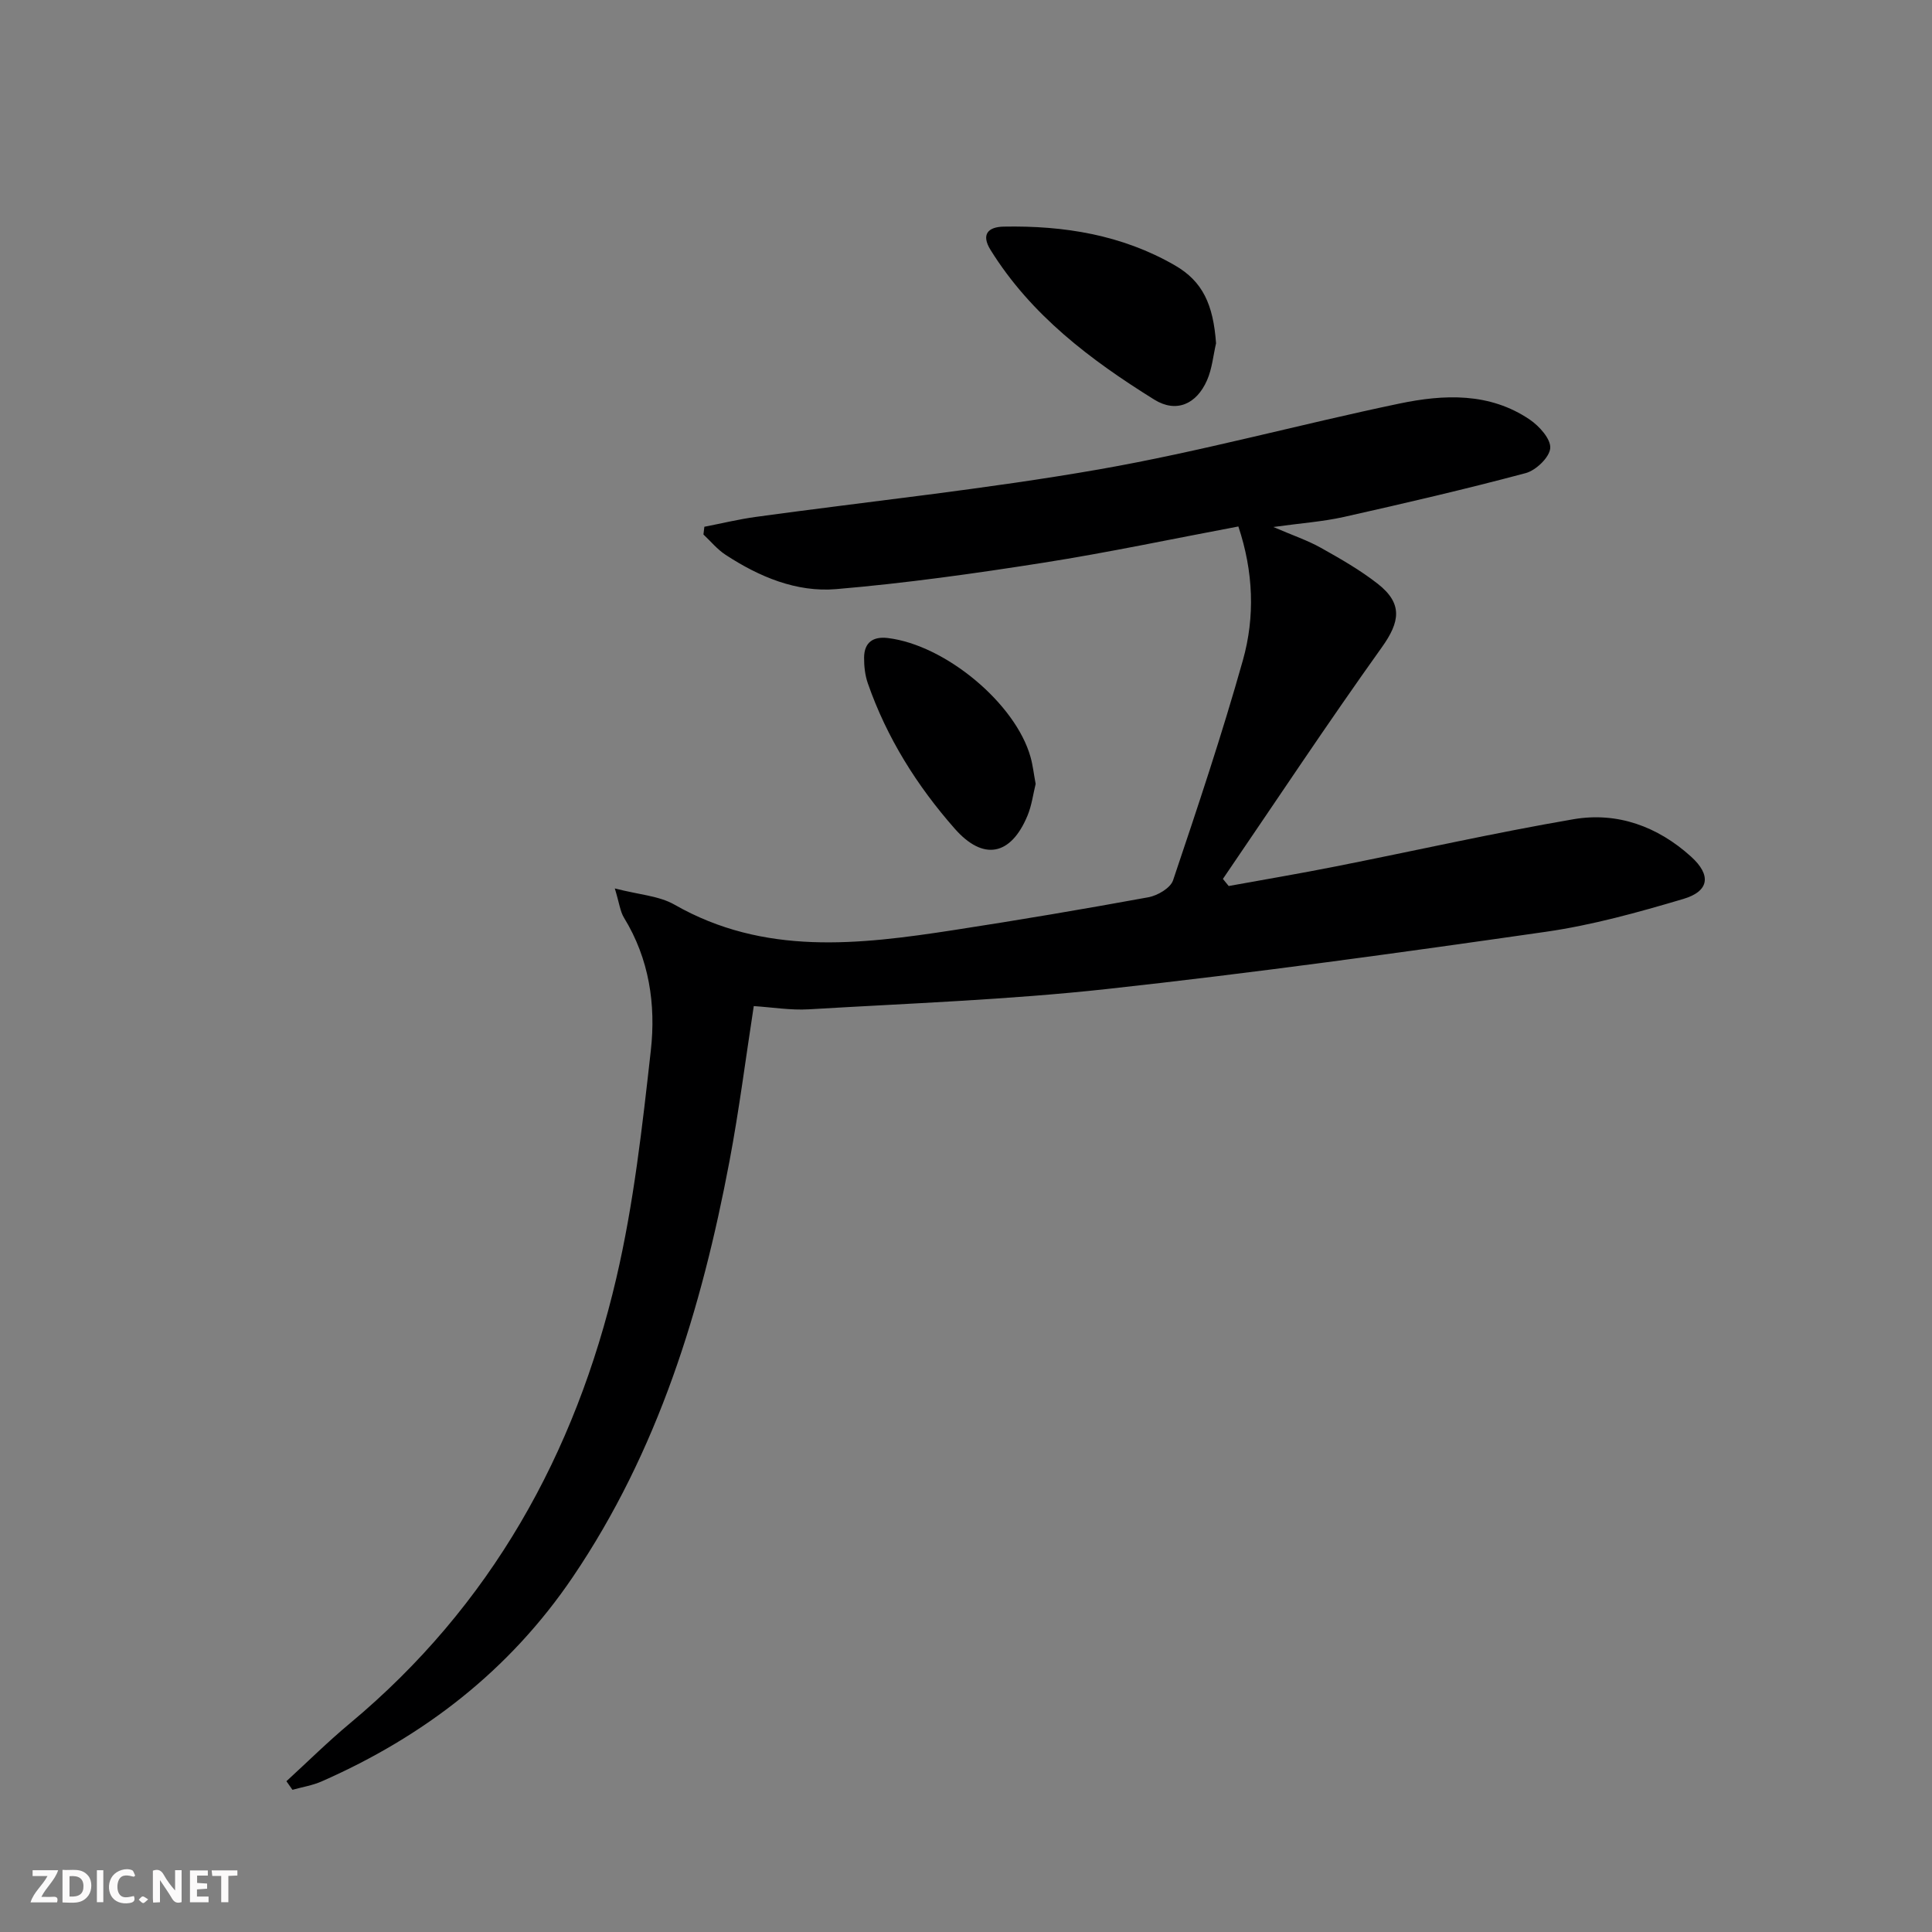 <svg enable-background="new 0 0 400 400" viewBox="0 0 400 400" xmlns="http://www.w3.org/2000/svg"><rect x="0" y="0" width="400" height="400" fill="#808080" stroke="none"/><g fill="#fbfafa"><path d="m37.59 393.81c-.92.31-1.52.05-2-.78-.7-1.2-1.52-2.34-2.47-3.78v4.59c-.55.03-.95.05-1.41.07-.03-.37-.06-.64-.06-.91 0-1.91 0-3.81 0-5.7 1.13-.41 1.77-.03 2.29.91.62 1.11 1.38 2.14 2.31 3.19v-4.2h1.35v6.61z"/><path d="m12.94 393.88v-6.75c1.9.19 3.93-.54 5.37 1.29.8 1.01.78 2.88.03 3.97-1.37 1.97-3.4 1.51-5.4 1.49m1.45-1.22c2.04.12 2.92-.58 2.89-2.21-.03-1.51-.98-2.19-2.89-2z"/><path d="m11.81 393.87h-5.49c.68-2.18 2.47-3.48 3.51-5.45h-3.08v-1.21h5.29c-.71 2.13-2.44 3.48-3.47 5.51.86 0 1.63.04 2.39-.01.79-.05 1.14.21.85 1.16"/><path d="m39.33 393.86v-6.61h3.7v1.07h-2.22v1.52c.68.04 1.34.09 2.07.13v1.07c-.72.05-1.38.09-2.1.14v1.48h2.4v1.19h-3.85z"/><path d="m27.71 388.56c-1.15-.3-2.46-.61-3.1.64-.37.73-.41 1.93-.06 2.67.63 1.35 1.99.93 3.17.68.35.94-.01 1.32-.93 1.46-1.62.25-3.05-.27-3.76-1.48-.73-1.25-.6-3.03.31-4.17.88-1.11 2.71-1.7 4-1.16.32.13.44.74.65 1.12-.1.08-.19.16-.28.24"/><path d="m49.15 387.24v1.07c-.59.02-1.17.05-1.87.08v5.44h-1.48v-5.44h-1.85c-.05-.4-.08-.73-.13-1.15z"/><path d="m20.06 387.21h1.33v6.62h-1.33z"/><path d="m30.68 393.25c-.49.38-.8.79-1.05.76-.32-.05-.6-.45-.9-.7.26-.24.51-.64.8-.67.29-.04.62.3 1.15.61"/></g><path d="m59.3 368.78c4.38-4.01 8.61-8.2 13.17-12 29.13-24.29 46.62-55.71 55.13-92.14 3.61-15.45 5.38-31.37 7.15-47.18 1.06-9.48-.34-18.95-5.55-27.44-.8-1.3-.97-3-1.91-6.08 4.99 1.3 9.14 1.52 12.36 3.36 18.55 10.61 38.16 8.29 57.84 5.26 13.46-2.07 26.88-4.34 40.27-6.79 1.91-.35 4.57-1.91 5.11-3.51 5.08-15.09 10.14-30.22 14.45-45.54 2.55-9.03 2.19-18.37-.93-27.72-13.62 2.56-26.92 5.39-40.34 7.5-14.24 2.24-28.55 4.25-42.91 5.47-8.25.7-15.98-2.56-22.93-7.11-1.71-1.12-3.06-2.78-4.57-4.2.06-.53.12-1.07.19-1.6 3.57-.69 7.12-1.56 10.72-2.05 23.67-3.25 47.48-5.72 71-9.83 20.89-3.65 41.42-9.29 62.2-13.63 9.21-1.92 18.65-2.33 26.98 3.33 1.97 1.34 4.38 4.02 4.23 5.91-.15 1.9-2.96 4.59-5.07 5.16-12.47 3.33-25.06 6.25-37.66 9.08-4.34.97-8.83 1.28-14.6 2.08 4.14 1.78 7.14 2.79 9.85 4.31 4.05 2.27 8.13 4.6 11.77 7.45 5.22 4.09 4.62 7.87.85 13.14-11.27 15.77-21.98 31.94-32.91 47.96.4.49.8.98 1.2 1.47 7.38-1.34 14.78-2.59 22.13-4.05 16.43-3.25 32.77-6.95 49.27-9.78 9.08-1.55 17.42 1.5 24.32 7.74 4.21 3.81 3.83 7.16-1.6 8.77-9.35 2.77-18.85 5.42-28.48 6.8-30.25 4.34-60.54 8.53-90.91 11.85-20.47 2.24-41.1 2.97-61.67 4.2-3.75.22-7.55-.42-11.39-.67-1.68 10.86-3.03 21.55-5.03 32.12-5.78 30.59-14.77 60.02-32.47 86.13-13.08 19.29-30.77 32.95-51.96 42.27-1.9.84-4.03 1.17-6.05 1.74-.41-.57-.83-1.18-1.25-1.78z" fill="#000001"/><path d="m251.77 71.07c-.59 2.56-.82 5.27-1.86 7.64-2.18 4.99-6.39 6.85-10.94 4.02-13.17-8.2-25.49-17.47-33.88-30.97-2.04-3.28-.46-4.78 2.71-4.84 12.46-.24 24.51 1.7 35.45 8.02 5.79 3.34 7.94 8.14 8.52 16.13z" fill="#000001"/><path d="m214.42 162.3c-.52 2.11-.81 4.45-1.68 6.55-3.45 8.32-9.16 9.44-15.07 2.72-7.83-8.89-14.07-18.83-17.99-30.08-.59-1.68-.79-3.57-.78-5.36.03-3.13 1.87-4.4 4.92-4.03 11.89 1.43 26.43 13.52 29.54 24.63.49 1.74.68 3.56 1.06 5.57z" fill="#000001"/></svg>